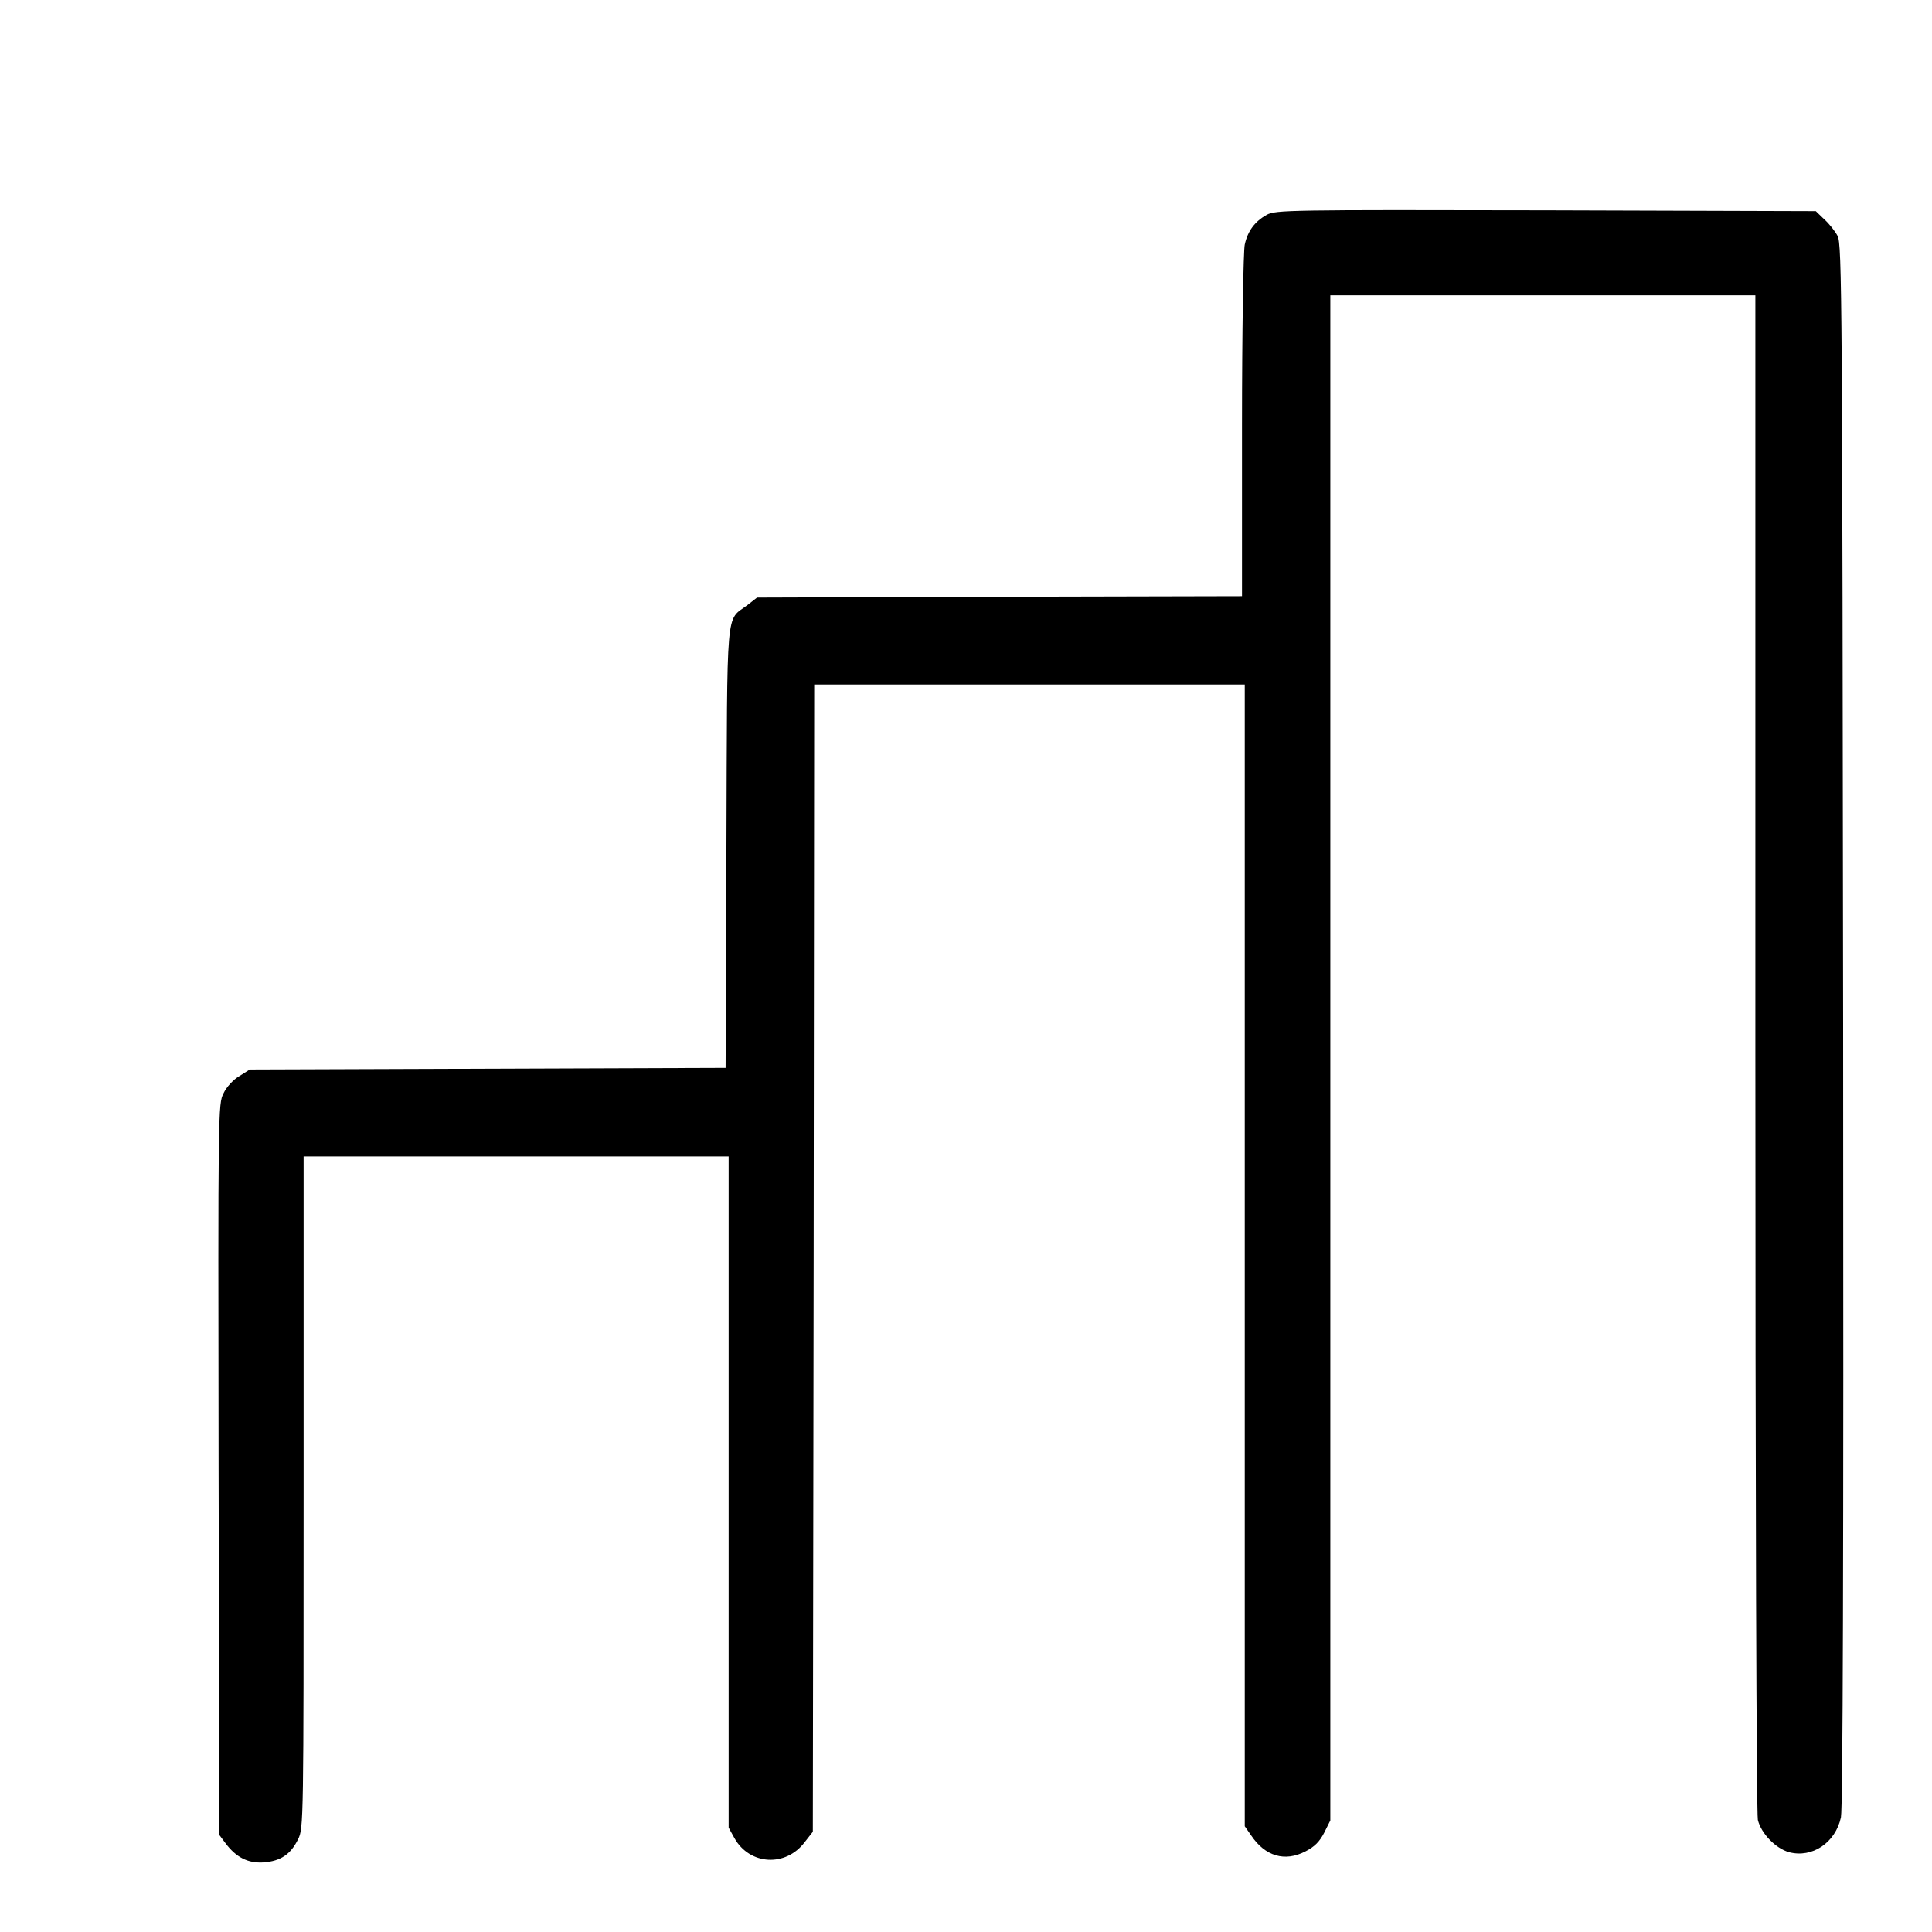 <?xml version="1.0" standalone="no"?>
<!DOCTYPE svg PUBLIC "-//W3C//DTD SVG 20010904//EN"
 "http://www.w3.org/TR/2001/REC-SVG-20010904/DTD/svg10.dtd">
<svg version="1.0" xmlns="http://www.w3.org/2000/svg"
 width="700pt" height="700pt" viewBox="0 0 700 700"
 preserveAspectRatio="xMidYMid meet">
<g transform="translate(0,700) scale(0.1,-0.1)"
fill="#000000" stroke="none">
<path d="M4590 6222 c-43 -24 -69 -58 -80 -108 -5 -21 -10 -317 -10 -656 l0
-618 -878 -2 -879 -3 -36 -28 c-78 -59 -72 12 -75 -879 l-3 -797 -862 -3 -862
-3 -38 -24 c-21 -12 -47 -40 -57 -62 -20 -38 -20 -60 -18 -1363 l3 -1325 21
-28 c39 -53 83 -75 140 -71 61 5 97 29 124 84 20 40 20 58 20 1257 l0 1217
770 0 770 0 0 -1216 0 -1216 21 -38 c55 -98 186 -106 255 -14 l29 37 3 2079 2
2078 780 0 780 0 0 -2069 0 -2068 23 -33 c51 -76 122 -97 197 -58 33 17 51 35
68 68 l22 44 0 2763 0 2763 770 0 770 0 0 -2742 c0 -1586 4 -2759 9 -2782 12
-49 64 -103 113 -117 84 -22 168 34 188 126 7 35 10 912 8 2875 -3 2611 -4
2827 -20 2855 -9 17 -30 44 -48 60 l-31 30 -977 3 c-937 2 -978 1 -1012 -16z"/>
</g>
</svg>
